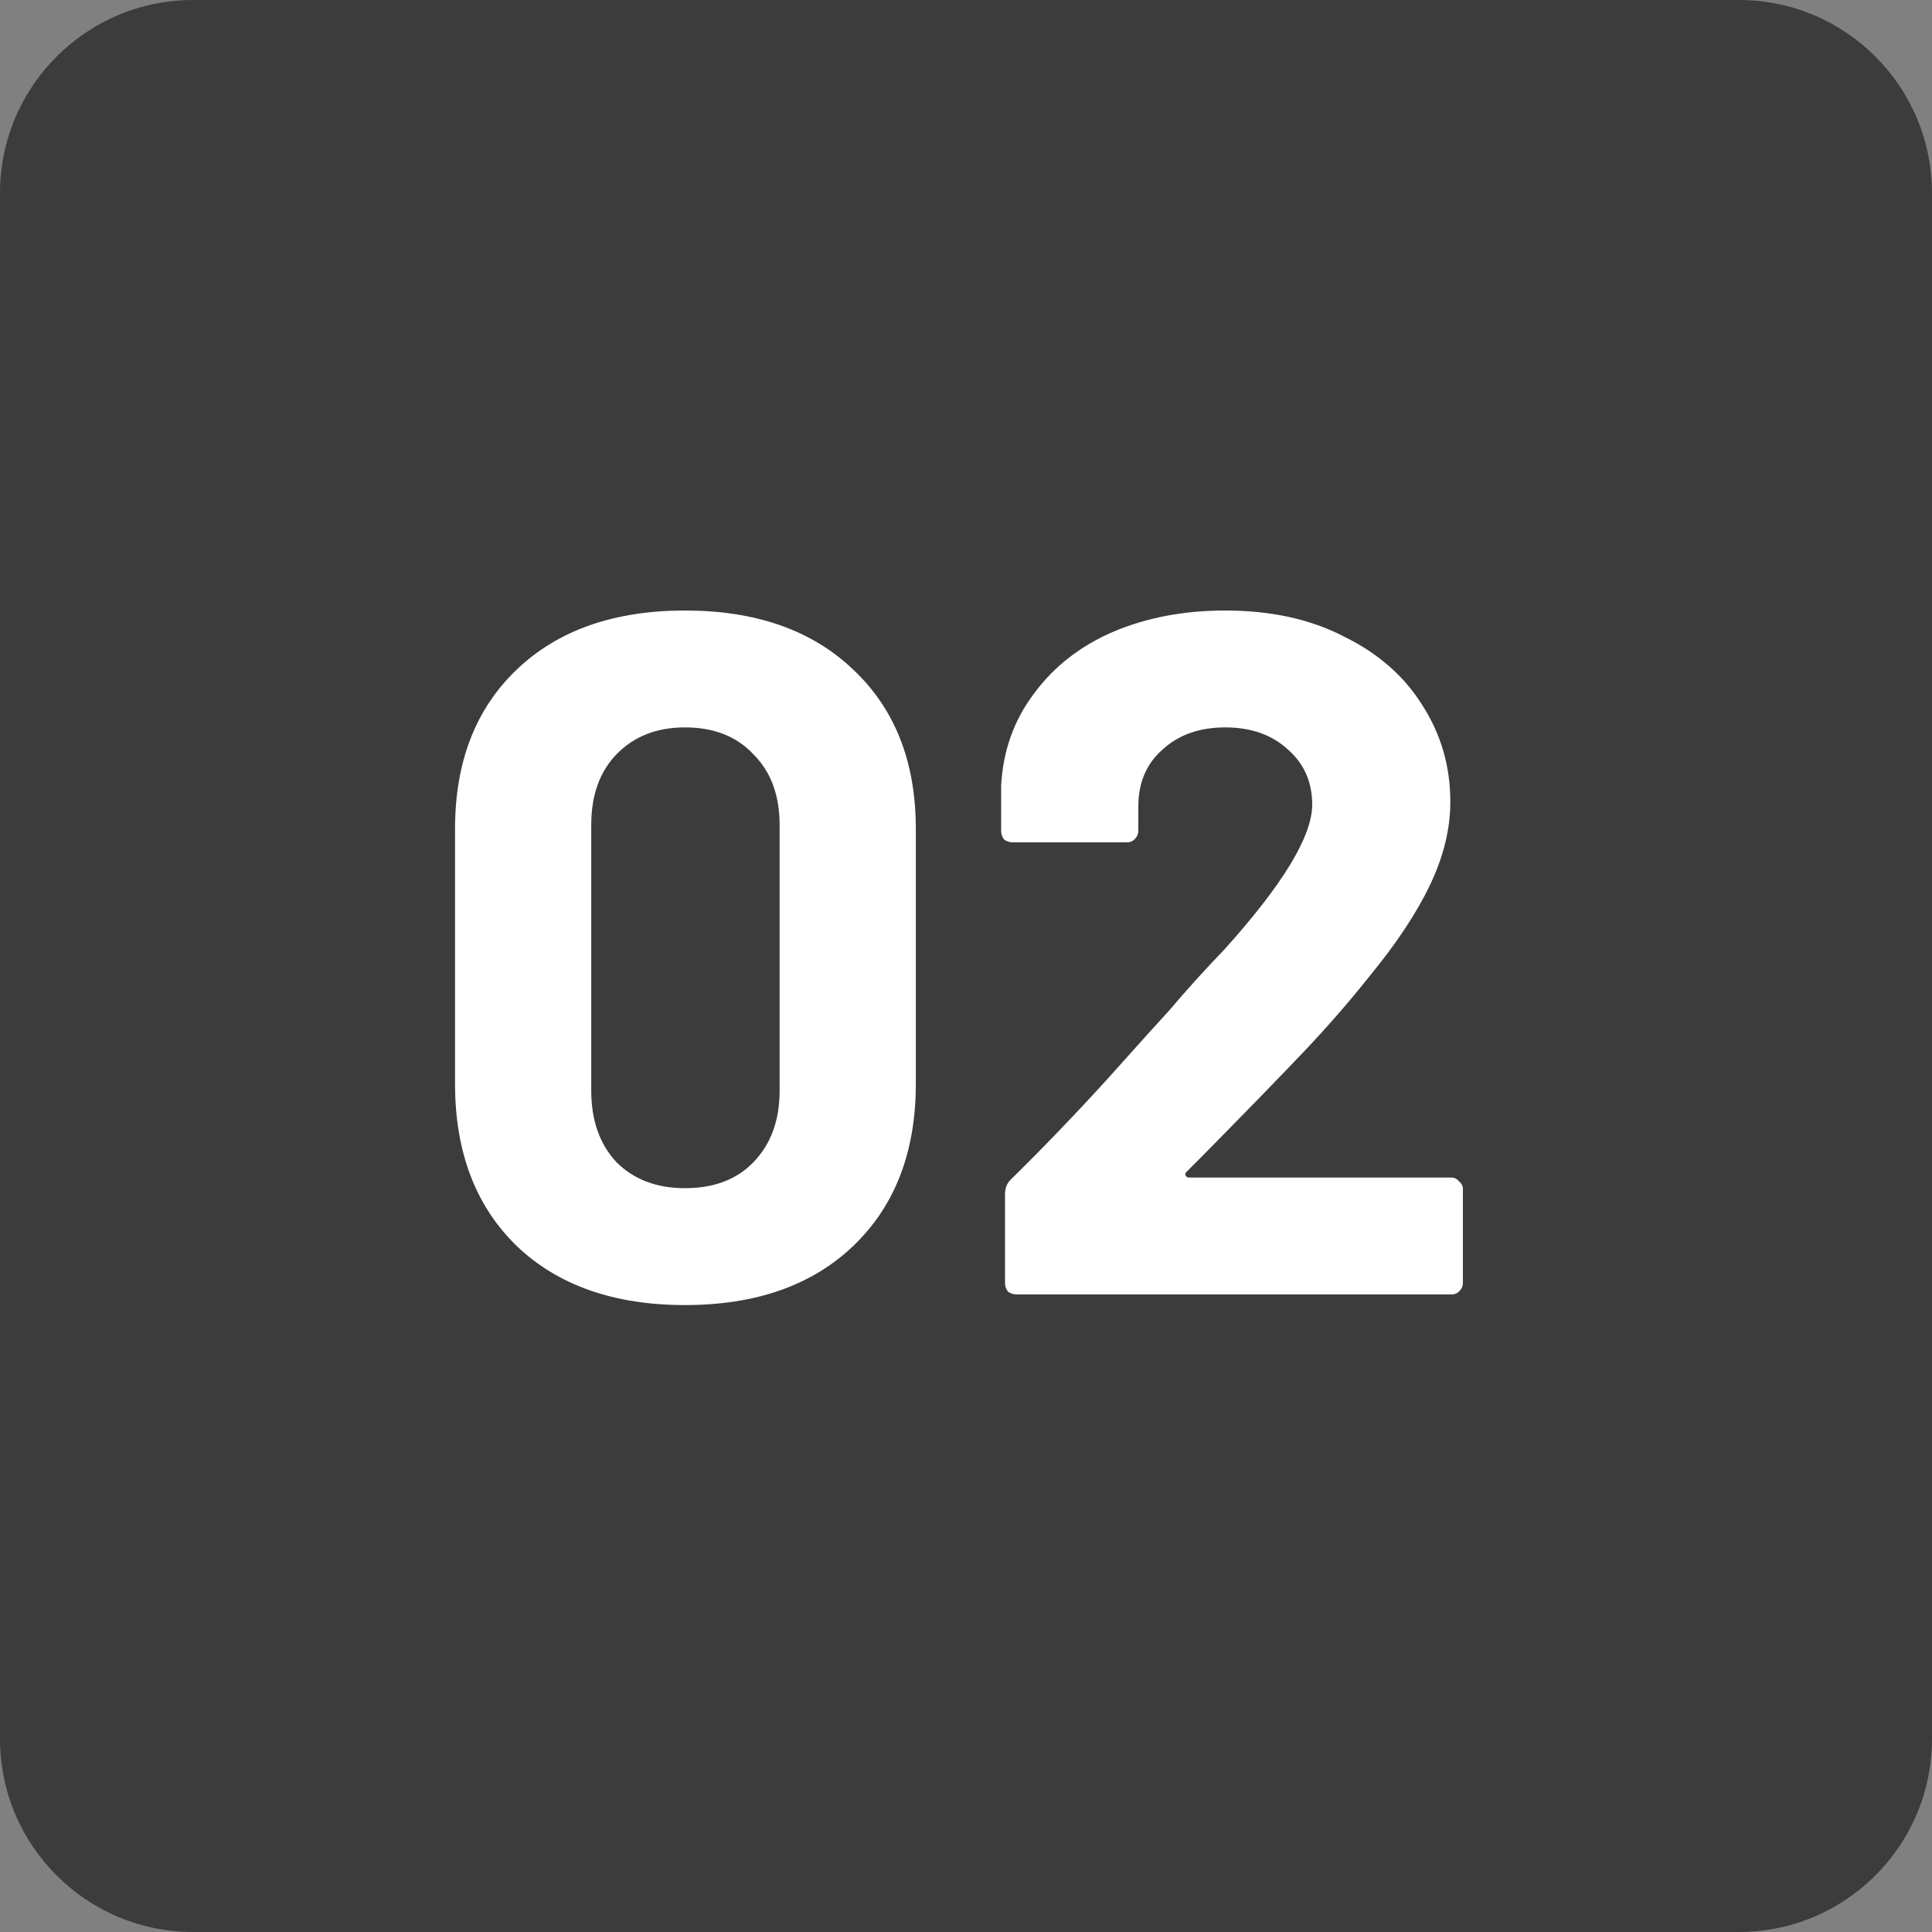 <svg xmlns="http://www.w3.org/2000/svg" width="100" height="100" viewBox="0 0 100 100" fill="none"><rect x="0" y="0" width="100" height="100" fill="#808080" stroke="none"/><path d="M0 10C0 4.477 4.477 0 10 0H90C95.523 0 100 4.477 100 10V90C100 95.523 95.523 100 90 100H10C4.477 100 0 95.523 0 90V10Z" fill="#3C3C3C"></path><path d="M35.453 67.55C31.786 67.55 28.886 66.533 26.753 64.5C24.62 62.433 23.553 59.633 23.553 56.1V42.9C23.553 39.433 24.62 36.683 26.753 34.65C28.886 32.617 31.786 31.6 35.453 31.6C39.12 31.6 42.02 32.617 44.153 34.65C46.32 36.683 47.403 39.433 47.403 42.9V56.1C47.403 59.633 46.32 62.433 44.153 64.5C42.02 66.533 39.12 67.55 35.453 67.55ZM35.453 61.5C36.953 61.5 38.136 61.05 39.003 60.15C39.903 59.217 40.353 57.983 40.353 56.45V42.7C40.353 41.166 39.903 39.95 39.003 39.05C38.136 38.117 36.953 37.65 35.453 37.65C33.986 37.65 32.803 38.117 31.903 39.05C31.036 39.95 30.603 41.166 30.603 42.7V56.45C30.603 57.983 31.036 59.217 31.903 60.15C32.803 61.05 33.986 61.5 35.453 61.5Z" fill="white"></path><path d="M61.419 60.65C61.352 60.717 61.335 60.783 61.369 60.85C61.402 60.916 61.469 60.95 61.569 60.95H75.119C75.285 60.95 75.419 61.017 75.519 61.15C75.652 61.25 75.719 61.383 75.719 61.55V66.4C75.719 66.567 75.652 66.716 75.519 66.85C75.419 66.95 75.285 67 75.119 67H52.619C52.452 67 52.302 66.95 52.169 66.85C52.069 66.716 52.019 66.567 52.019 66.4V61.8C52.019 61.5 52.119 61.25 52.319 61.05C53.952 59.45 55.619 57.717 57.319 55.85C59.019 53.95 60.085 52.767 60.519 52.3C61.452 51.2 62.402 50.15 63.369 49.15C66.402 45.783 67.919 43.283 67.919 41.65C67.919 40.483 67.502 39.533 66.669 38.8C65.835 38.033 64.752 37.65 63.419 37.65C62.085 37.65 61.002 38.033 60.169 38.8C59.335 39.533 58.919 40.517 58.919 41.75V43C58.919 43.166 58.852 43.316 58.719 43.45C58.619 43.55 58.485 43.6 58.319 43.6H52.419C52.252 43.6 52.102 43.55 51.969 43.45C51.869 43.316 51.819 43.166 51.819 43V40.65C51.919 38.85 52.485 37.267 53.519 35.9C54.552 34.5 55.919 33.433 57.619 32.7C59.352 31.966 61.285 31.6 63.419 31.6C65.785 31.6 67.835 32.05 69.569 32.95C71.335 33.816 72.685 35 73.619 36.5C74.585 38 75.069 39.666 75.069 41.5C75.069 42.9 74.719 44.333 74.019 45.8C73.319 47.267 72.269 48.85 70.869 50.55C69.835 51.85 68.719 53.133 67.519 54.4C66.319 55.666 64.535 57.5 62.169 59.9L61.419 60.65Z" fill="white"></path></svg>
